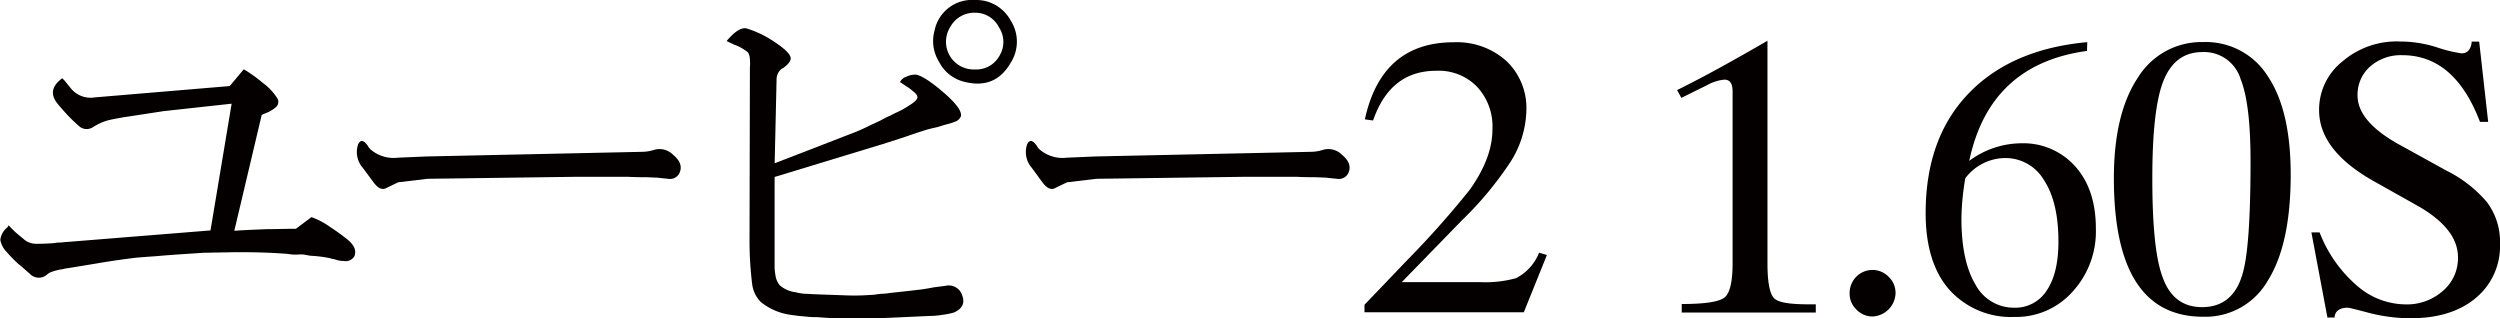 <svg id="レイヤー_1" data-name="レイヤー 1" xmlns="http://www.w3.org/2000/svg" width="392.75" height="50" viewBox="0 0 392.75 50">
  <defs>
    <style>
      .cls-1 {
        fill: #040000;
      }
    </style>
  </defs>
  <title>アートボード 39</title>
  <g id="ユーピー2_1.60S" data-name="ユーピー2 1.60S">
    <path class="cls-1" d="M48.93,34.11a11.84,11.84,0,0,1,3,1.6,30.37,30.37,0,0,1,2.76,2c1,.86,1.31,1.7,1,2.52A1.59,1.59,0,0,1,54,41a4.21,4.21,0,0,1-1-.13,5.53,5.53,0,0,0-1-.24.17.17,0,0,0-.12-.06,20.21,20.21,0,0,0-2.71-.37c-.41,0-.86-.1-1.35-.19S47,40,46.41,40s-1-.08-1.29-.12q-4.12-.31-8.79-.25L32,39.71,27.6,40l-1.6.12-1.53.13c-1.19.08-2.24.16-3.14.24q-3.57.44-6.27.92l-4.92.8a.3.3,0,0,0-.18.06,8.26,8.26,0,0,0-2.15.56c-.12.08-.27.18-.43.31A1.94,1.94,0,0,1,4.67,43L3.08,41.61a1.74,1.74,0,0,1-.37-.31,18.8,18.8,0,0,1-1.66-1.72,3.55,3.55,0,0,1-1-1.9,2.89,2.89,0,0,1,1.05-1.91.9.9,0,0,0,.24-.37l1,1c.69.61,1.21,1,1.53,1.29a3,3,0,0,0,1.73.61c.45,0,1.16,0,2.15-.06A7.38,7.38,0,0,0,9,38.11c.24,0,.59,0,1-.06l.92-.07L33.07,36.2l3.32-19.91L25.7,17.46l-6,.92a1.24,1.24,0,0,0-.37.06c-1.19.2-2,.37-2.46.49A8.63,8.63,0,0,0,14.57,20a1.8,1.8,0,0,1-2.09-.13A26.14,26.14,0,0,1,9.65,17a4.28,4.28,0,0,1-.37-.43C7.85,15,8,13.61,9.78,12.29l.36.37,1,1.23a4,4,0,0,0,3.75,1.41l21.2-1.78,2.21-2.64a23.37,23.37,0,0,1,3,2.15,8.84,8.84,0,0,1,2.33,2.52,1.11,1.11,0,0,1-.37,1.35,5,5,0,0,1-1.47.86,4.28,4.28,0,0,0-.68.31l-4.3,18.19.8-.06C39,36.12,40.42,36.06,42,36c1.39,0,2.89-.06,4.49-.06Z"/>
    <path class="cls-1" d="M67,24.58l33.93-.73a6.43,6.43,0,0,0,1.84-.31,3,3,0,0,1,3,.8c1.14.94,1.45,1.93.92,2.95a1.65,1.65,0,0,1-1.72.8c-.82-.08-1.42-.14-1.78-.19-.66,0-1.26-.06-1.79-.06q-1.59,0-2.7-.06H95.76c-2.13,0-4,0-5.6,0l-23,.31-4.61.55-1.78.86c-.66.41-1.36.13-2.09-.86L57,26.37a3.75,3.75,0,0,1-.74-3.69c.37-.78.88-.7,1.54.25a2,2,0,0,0,.49.61,5.56,5.56,0,0,0,4.24,1.23Z"/>
    <path class="cls-1" d="M114.15,6.45c1.23-1.47,2.25-2.13,3.07-2a15.94,15.94,0,0,1,4,1.84c2,1.27,3,2.23,3,2.89,0,.45-.46,1-1.23,1.54h-.06a2.09,2.09,0,0,0-.93,1.78l-.3,13.15,11.61-4.49a30.22,30.22,0,0,0,3.38-1.47l1.6-.74a15.9,15.9,0,0,1,1.6-.8c.37-.2.74-.39,1.11-.55a13.17,13.17,0,0,0,1.78-1c.9-.54,1.35-1,1.35-1.3s-.21-.59-.74-1a6.16,6.16,0,0,0-1-.74l-1-.67a1.76,1.76,0,0,1,1.05-.86,3.16,3.16,0,0,1,1.35-.31q1.17.06,4.18,2.58,3.2,2.7,3,3.93a1.45,1.45,0,0,1-.86.86,9.31,9.31,0,0,1-1.35.43c-.33.09-.8.23-1.42.43-.94.21-1.61.37-2,.5-1,.32-2,.65-3,1l-3.07,1-17.58,5.35V41.55a8.11,8.11,0,0,0,.13,1.66,3.16,3.16,0,0,0,.67,1.6,4.63,4.63,0,0,0,2.52,1.1,7.4,7.4,0,0,0,1.54.25q.42,0,1.17.06h.06l5.35.19a32.43,32.43,0,0,0,3.5-.07c.53,0,1.1-.1,1.72-.18A11.58,11.58,0,0,0,140,46l1.17-.12c1.11-.12,2.36-.26,3.75-.43.53-.08,1.13-.18,1.78-.31l1.85-.24a2.21,2.21,0,0,1,2.64,1.6q.61,1.71-1.29,2.58a10,10,0,0,1-1.79.37,13.2,13.2,0,0,1-1.72.18h-.24l-4.18.19c-1.56.08-3,.14-4.3.18-1.52,0-2.93,0-4.24,0-1.52,0-2.93,0-4.25-.12h-.06c-.53-.05-.92-.06-1.17-.06a10.63,10.63,0,0,1-1.16-.07c-1-.08-1.91-.18-2.65-.3a9.52,9.52,0,0,1-4.61-2,4.82,4.82,0,0,1-1.35-2.71,55.71,55.71,0,0,1-.43-7.12l.06-26.86v-.19a5.69,5.69,0,0,0,0-1.17,2.24,2.24,0,0,0-.3-1.16,7.38,7.38,0,0,0-2-1.17.46.46,0,0,1-.18-.06Zm39-6.45a6.16,6.16,0,0,1,5.65,3.26,6.14,6.14,0,0,1,0,6.57q-2.46,4.3-7.38,3a6,6,0,0,1-3.87-3.08,6.13,6.13,0,0,1-.74-4.91A6,6,0,0,1,153.12,0Zm0,2a4.28,4.28,0,0,0-3.88,2.27,4.35,4.35,0,0,0,3.88,6.64A4.15,4.15,0,0,0,157,8.79a4.15,4.15,0,0,0-.06-4.49A4.15,4.15,0,0,0,153.12,2Z"/>
    <path class="cls-1" d="M172.09,24.58,206,23.85a6.54,6.54,0,0,0,1.85-.31,3,3,0,0,1,3,.8c1.14.94,1.45,1.93.92,2.95a1.65,1.65,0,0,1-1.72.8c-.82-.08-1.42-.14-1.78-.19-.66,0-1.25-.06-1.79-.06q-1.59,0-2.7-.06h-2.95c-2.13,0-4,0-5.59,0l-23,.31-4.61.55-1.78.86c-.66.41-1.36.13-2.09-.86l-1.66-2.27a3.75,3.75,0,0,1-.74-3.69c.37-.78.88-.7,1.54.25a2,2,0,0,0,.49.61,5.56,5.56,0,0,0,4.24,1.23Z"/>
    <path class="cls-1" d="M214.36,47.88l6.7-7a144.93,144.93,0,0,0,9.83-11.06q3.57-5,3.57-9.47A9.15,9.15,0,0,0,232,13.58a8.4,8.4,0,0,0-6.39-2.46q-7.2,0-9.9,7.81l-1.29-.18q2.64-12.12,14-12.11a11.61,11.61,0,0,1,8.3,3,10.2,10.2,0,0,1,3.07,7.8A15.68,15.68,0,0,1,237,25.88a54.36,54.36,0,0,1-7.32,8.72l-9.46,9.72h12.23a18.07,18.07,0,0,0,5.72-.62,7.64,7.64,0,0,0,3.62-4l1.23.36-3.63,9H214.36Z"/>
    <path class="cls-1" d="M264.2,47.76q5.35,0,6.7-1c.87-.69,1.29-2.5,1.29-5.41v-27c0-1.23-.42-1.84-1.29-1.84a6.92,6.92,0,0,0-2.7.86l-4.06,2-.67-1.22q5.53-2.72,14.2-7.75v35c0,2.87.34,4.68,1,5.41s2.52,1,5.59,1h1v1.29H264.2Z"/>
    <path class="cls-1" d="M290.58,46.1a3.6,3.6,0,0,1,1-2.58,3.55,3.55,0,0,1,5.16,0,3.48,3.48,0,0,1,1.05,2.58,3.78,3.78,0,0,1-3.63,3.62,3.48,3.48,0,0,1-2.58-1.16A3.36,3.36,0,0,1,290.58,46.1Z"/>
    <path class="cls-1" d="M327.87,8q-15.31,2.09-18.5,17.27a13.84,13.84,0,0,1,8.17-2.76A10.9,10.9,0,0,1,326,26.12q3.26,3.63,3.26,9.77a14,14,0,0,1-3.63,9.9,11.86,11.86,0,0,1-9.16,4,13,13,0,0,1-10.26-4.31q-3.69-4.23-3.69-12,0-11.74,6.7-18.75t18.69-8.11ZM308.75,28a40.14,40.14,0,0,0-.61,6.33q0,6.69,2.21,10.38a6.81,6.81,0,0,0,6.08,3.63,5.85,5.85,0,0,0,5.11-2.7q1.84-2.72,1.84-7.69c0-4.14-.76-7.35-2.27-9.65A7,7,0,0,0,315,24.83,7.92,7.92,0,0,0,308.75,28Z"/>
    <path class="cls-1" d="M332.09,28q0-10.2,3.81-15.86a11.71,11.71,0,0,1,10.2-5.53,11.49,11.49,0,0,1,10.2,5.41q3.57,5.34,3.57,15.42,0,10.89-3.57,16.6a11.3,11.3,0,0,1-10.14,5.72Q332.09,49.79,332.09,28ZM346,8.18c-3,0-5.08,1.63-6.27,4.91q-1.61,4.48-1.6,15,0,10.94,1.54,15.24,1.65,4.92,6.27,4.92,5,0,6.45-5.53,1.17-4.3,1.17-17.4,0-9-1.54-12.84A6,6,0,0,0,346,8.18Z"/>
    <path class="cls-1" d="M363.12,36.51h1.29a21,21,0,0,0,6,8.48,11.73,11.73,0,0,0,7.5,2.83,8.51,8.51,0,0,0,5.9-2.15,6.74,6.74,0,0,0,2.34-5.23q0-4.55-6.45-8.17l-6.89-3.87q-8.47-4.8-8.48-11.07A9.66,9.66,0,0,1,368,9.65a13.09,13.09,0,0,1,9.09-3.13,19,19,0,0,1,6,1,21.89,21.89,0,0,0,3.62.86c.94,0,1.48-.62,1.6-1.84h1.17l1.41,12.6h-1.29Q385.62,8.66,377.38,8.67a7.28,7.28,0,0,0-5.1,1.84A5.89,5.89,0,0,0,370.37,15q0,4,6.27,7.56l7.69,4.24a20,20,0,0,1,6.33,4.91,10.32,10.32,0,0,1,2.09,6.58A10.58,10.58,0,0,1,389,46.77Q385.19,50,378.67,50a26.65,26.65,0,0,1-6.33-.8c-2.13-.57-3.3-.86-3.5-.86-1.27,0-2,.51-2.09,1.54h-1.11Z"/>
  </g>
</svg>
